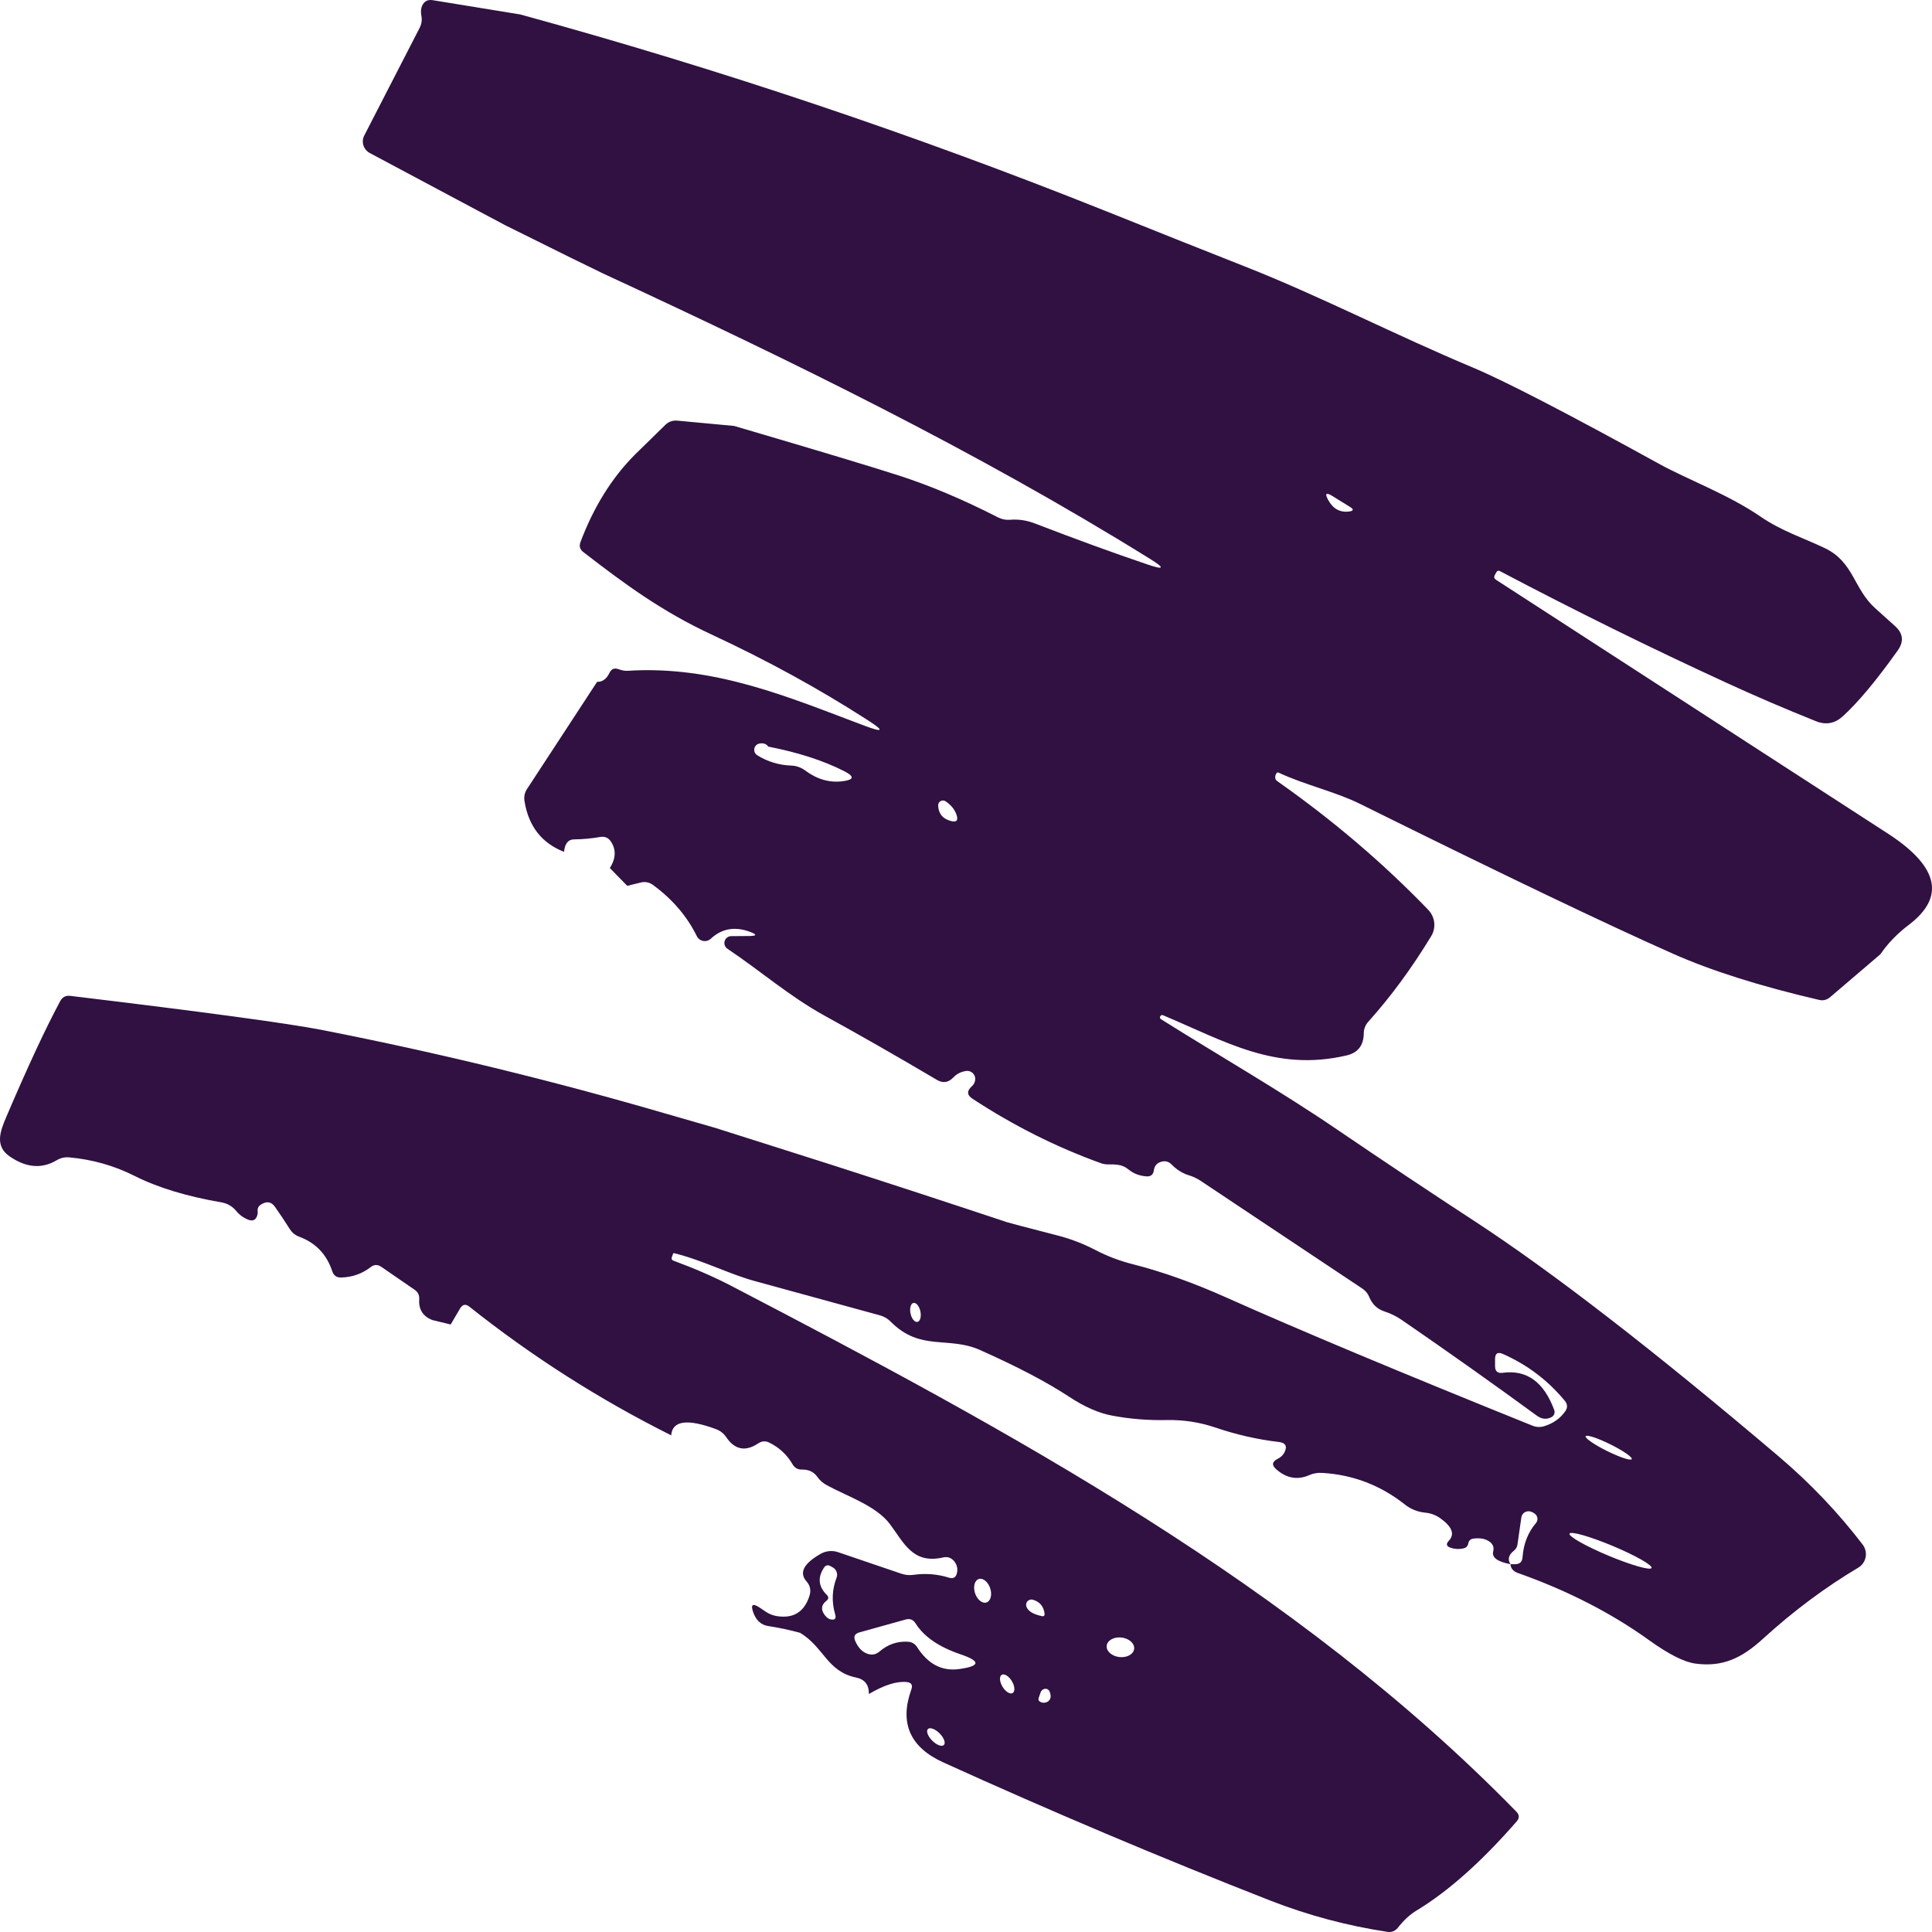 <?xml version="1.0" encoding="UTF-8"?> <svg xmlns="http://www.w3.org/2000/svg" width="582" height="582" viewBox="0 0 582 582" fill="none"><path d="M152.121 67.815L171.796 77.571L181.634 82.369C238.022 108.478 294.009 135.786 346.397 168.333C351.036 171.211 350.769 171.771 345.597 170.012C335.36 166.547 324.122 162.455 311.885 157.737C309.379 156.751 306.846 156.364 304.287 156.578C302.98 156.684 301.741 156.431 300.568 155.818C290.143 150.487 280.265 146.315 270.934 143.303C263.416 140.851 246.82 135.853 221.146 128.309L203.989 126.71C202.603 126.604 201.417 127.03 200.43 127.99L191.192 137.026C184.287 143.983 178.848 152.726 174.876 163.255C174.396 164.507 174.689 165.534 175.755 166.333C188.113 175.889 199.35 184.166 214.307 191.123C231.156 198.959 246.86 207.569 261.416 216.952C266.429 220.177 266.149 220.75 260.577 218.671C238.142 210.275 215.467 200.359 188.993 202.078C188.273 202.131 187.353 201.958 186.233 201.558C185.06 201.159 184.194 201.518 183.634 202.638C182.728 204.53 181.474 205.45 179.875 205.397L158.799 237.623C158.053 238.742 157.786 239.969 158 241.301C159.199 248.872 163.172 253.976 169.917 256.615C170.157 254.109 171.17 252.856 172.956 252.856C175.542 252.83 178.155 252.59 180.794 252.137C182.154 251.897 183.221 252.337 183.994 253.456C185.647 255.908 185.553 258.587 183.714 261.493L188.953 266.851L193.032 265.851C194.338 265.531 195.538 265.758 196.631 266.531C202.523 270.822 206.949 275.98 209.908 282.004C210.094 282.379 210.365 282.706 210.7 282.957C211.035 283.208 211.424 283.378 211.836 283.452C212.248 283.525 212.672 283.502 213.073 283.382C213.475 283.263 213.843 283.051 214.147 282.764C217.453 279.698 221.399 279.019 225.984 280.725C228.091 281.524 228.024 281.937 225.784 281.964L220.345 282.004C219.89 281.993 219.443 282.131 219.074 282.398C218.705 282.665 218.434 283.045 218.302 283.481C218.171 283.917 218.186 284.384 218.345 284.811C218.505 285.238 218.8 285.6 219.186 285.842C229.264 292.6 237.782 300.116 248.379 305.954C258.91 311.738 270.175 318.175 282.172 325.266C284.011 326.385 285.678 326.159 287.171 324.586C288.184 323.52 289.45 322.867 290.97 322.627C291.344 322.568 291.728 322.597 292.089 322.709C292.451 322.822 292.78 323.016 293.052 323.276C293.324 323.536 293.53 323.855 293.655 324.207C293.779 324.56 293.818 324.936 293.769 325.306C293.662 326.105 293.316 326.758 292.729 327.265C291.183 328.651 291.276 329.904 293.009 331.023C305.38 339.127 318.27 345.59 331.681 350.415C332.4 350.681 333.254 350.801 334.24 350.775C335.013 350.748 335.76 350.775 336.479 350.855C337.786 350.988 338.946 351.468 339.959 352.294C341.452 353.52 343.238 354.213 345.317 354.373C346.65 354.48 347.41 353.867 347.597 352.534C347.783 351.228 348.477 350.388 349.676 350.015C350.956 349.589 352.063 349.869 352.996 350.855C354.489 352.374 356.208 353.44 358.155 354.053C359.408 354.427 360.594 354.986 361.714 355.733L410.423 388.199C411.334 388.798 412.044 389.662 412.462 390.678C413.342 392.864 414.848 394.316 416.981 395.036C418.928 395.649 420.754 396.555 422.46 397.755C436.297 407.271 449.801 416.84 462.971 426.463C464.437 427.529 465.904 427.676 467.37 426.903C467.745 426.713 468.037 426.392 468.191 426.002C468.346 425.612 468.353 425.178 468.21 424.783C465.09 416.307 459.918 412.562 452.693 413.548C451.147 413.761 450.374 413.095 450.374 411.549V409.43C450.374 407.697 451.16 407.178 452.733 407.871C460.038 411.096 466.237 415.774 471.329 421.905C472.235 422.971 472.289 424.064 471.489 425.183C469.969 427.315 467.877 428.795 465.21 429.621C463.984 429.995 462.784 429.941 461.611 429.461C421.753 413.388 391.094 400.554 369.632 390.958C359.714 386.506 350.263 383.134 341.278 380.842C337.279 379.829 333.52 378.403 330.001 376.564C326.295 374.645 322.523 373.192 318.683 372.206C308.899 369.673 303.82 368.341 303.447 368.207C285.664 362.29 267.855 356.466 250.019 350.735L215.507 339.779L200.95 335.581C166.478 325.532 131.832 317.096 97.013 310.272C86.776 308.273 61.488 304.848 21.151 299.996C19.818 299.837 18.818 300.356 18.151 301.556C13.779 309.686 8.367 321.307 1.915 336.421C0.115 340.659 -1.684 345.177 2.875 348.336C7.887 351.801 12.633 352.188 17.112 349.495C18.285 348.802 19.551 348.522 20.91 348.656C27.896 349.295 34.454 351.161 40.586 354.253C47.491 357.745 56.209 360.397 66.74 362.21C68.526 362.53 70.006 363.396 71.179 364.809C72.139 365.982 73.325 366.848 74.738 367.408C76.204 367.994 77.138 367.514 77.538 365.968C77.644 365.622 77.671 365.249 77.618 364.849C77.538 363.996 77.858 363.343 78.578 362.89C80.311 361.77 81.723 361.983 82.816 363.529C84.363 365.715 85.856 367.954 87.295 370.247C87.989 371.339 88.949 372.112 90.175 372.566C95.107 374.405 98.413 377.87 100.093 382.961C100.519 384.241 101.399 384.867 102.732 384.84C106.091 384.76 109.064 383.721 111.65 381.722C112.69 380.895 113.77 380.869 114.889 381.642L124.887 388.519C125.9 389.212 126.367 390.171 126.287 391.398C126.073 394.41 127.367 396.489 130.166 397.635L135.764 398.994L138.604 394.156C139.351 392.904 140.284 392.73 141.403 393.637C160.332 408.67 180.595 421.585 202.19 432.38C202.537 427.929 207.055 427.316 215.746 430.541C216.999 431.021 217.999 431.807 218.746 432.9C221.332 436.738 224.545 437.378 228.384 434.819C229.503 434.073 230.65 434.006 231.823 434.619C234.782 436.085 237.088 438.244 238.741 441.096C239.381 442.189 240.328 442.722 241.581 442.696C243.58 442.642 245.126 443.376 246.22 444.895C246.966 445.961 247.926 446.801 249.099 447.414C255.138 450.732 263.896 453.571 268.055 459.089C272.294 464.726 274.933 471.283 284.131 469.164C285.464 468.871 286.571 469.258 287.45 470.324C288.277 471.364 288.557 472.523 288.29 473.803C287.997 475.189 287.17 475.668 285.811 475.242C282.371 474.176 278.839 473.896 275.213 474.402C273.933 474.589 272.68 474.469 271.454 474.042L252.538 467.605C251.663 467.292 250.725 467.176 249.792 467.266C248.86 467.356 247.955 467.649 247.14 468.125C242.074 471.03 240.674 473.776 242.94 476.361C244.06 477.614 244.367 479.053 243.86 480.679C242.314 485.584 239.035 487.637 234.023 486.837C232.889 486.652 231.813 486.244 230.863 485.638L228.784 484.238C226.704 482.879 226.078 483.372 226.904 485.717C227.784 488.143 229.29 489.516 231.423 489.836C234.596 490.316 237.795 490.995 241.021 491.875C248.259 496.233 249.099 503.51 257.897 505.349C260.51 505.882 261.789 507.535 261.736 510.307C266.375 507.588 270.175 506.389 273.134 506.708C274.547 506.842 275.013 507.588 274.533 508.947C270.908 519.023 274.107 526.34 284.131 530.898C316.577 545.638 349.41 559.513 382.629 572.521C394.04 576.972 405.81 580.117 417.941 581.956C419.221 582.143 420.274 581.73 421.1 580.717C422.807 578.505 424.686 576.772 426.739 575.519C436.23 569.788 446.268 560.859 456.852 548.731C457.759 547.718 457.745 546.731 456.812 545.772C390.267 477.561 304.527 431.221 219.906 387.159C214.893 384.574 209.215 382.108 202.869 379.762C202.363 379.576 202.203 379.216 202.39 378.683L202.789 377.603C202.816 377.523 202.87 377.483 202.95 377.483C211.428 379.523 219.746 383.841 227.264 385.88C239.874 389.345 252.472 392.797 265.056 396.236C266.335 396.582 267.442 397.235 268.375 398.195C277.253 407.151 285.691 402.433 295.208 406.671C306.459 411.682 315.404 416.374 322.043 420.745C326.762 423.864 331.187 425.783 335.32 426.503C340.518 427.462 345.877 427.889 351.396 427.782C356.435 427.675 361.287 428.408 365.953 429.981C372.378 432.167 378.79 433.633 385.188 434.379C387.295 434.619 387.868 435.685 386.908 437.578C386.481 438.378 385.788 439.017 384.828 439.497C383.175 440.35 383.056 441.39 384.469 442.616C387.561 445.335 390.867 445.921 394.386 444.375C395.613 443.842 396.893 443.615 398.226 443.695C407.503 444.228 415.808 447.387 423.14 453.171C424.979 454.637 427.086 455.477 429.459 455.69C431.006 455.847 432.491 456.398 433.777 457.29C437.43 459.875 438.323 462.154 436.457 464.127C435.524 465.113 435.697 465.819 436.977 466.246C438.257 466.672 439.549 466.739 440.856 466.446C441.656 466.259 442.135 465.779 442.295 465.006C442.455 464.1 442.989 463.593 443.895 463.487C445.975 463.22 447.628 463.567 448.854 464.526C449.787 465.246 450.107 466.192 449.814 467.365C449.361 469.178 451.094 470.457 455.013 471.204C454.106 469.764 454.44 468.418 456.013 467.165C456.317 466.938 456.573 466.651 456.765 466.322C456.957 465.992 457.082 465.626 457.132 465.246L458.292 457.13C458.332 456.812 458.444 456.508 458.618 456.239C458.793 455.97 459.026 455.744 459.302 455.575C459.577 455.407 459.888 455.301 460.211 455.266C460.535 455.23 460.863 455.266 461.171 455.37C461.651 455.53 462.078 455.77 462.451 456.09C462.647 456.252 462.808 456.451 462.926 456.676C463.044 456.901 463.116 457.146 463.139 457.399C463.161 457.652 463.133 457.907 463.056 458.149C462.979 458.391 462.855 458.615 462.691 458.809C460.292 461.634 458.945 465.073 458.652 469.125C458.545 470.511 457.799 471.204 456.412 471.204H455.013C455.093 472.483 455.866 473.376 457.332 473.883C472.235 479.16 485.392 485.904 496.803 494.114C502.749 498.379 507.414 500.724 510.8 501.151C518.958 502.23 524.677 499.511 531.075 493.674C540.193 485.357 549.765 478.214 559.789 472.243C560.362 471.904 560.856 471.446 561.239 470.9C561.621 470.353 561.884 469.731 562.008 469.074C562.133 468.417 562.117 467.739 561.962 467.087C561.807 466.434 561.516 465.82 561.109 465.286C553.724 455.61 545.219 446.694 535.594 438.537C498.136 406.764 467.703 383.228 444.295 367.928C430.378 358.838 416.541 349.615 402.784 340.259C385.668 328.584 367.433 318.149 349.757 307.033C349.41 306.82 349.33 306.527 349.517 306.154C349.703 305.807 349.983 305.701 350.356 305.834C369.032 313.671 384.189 322.947 405.624 317.949C409.063 317.149 410.796 314.923 410.823 311.272C410.849 309.939 411.303 308.779 412.182 307.793C418.981 300.223 425.299 291.627 431.138 282.004C431.885 280.777 432.203 279.336 432.044 277.905C431.885 276.473 431.257 275.131 430.258 274.087C416.661 259.987 401.492 247.059 384.749 235.304C384.295 234.984 384.095 234.544 384.149 233.985C384.175 233.611 384.322 233.238 384.589 232.865C384.748 232.678 384.935 232.638 385.148 232.745C393.107 236.463 402.545 238.583 409.743 242.181C452.293 263.265 483.686 278.299 503.922 287.282C515.492 292.426 530.156 297.064 547.912 301.196C549.191 301.516 550.338 301.236 551.351 300.356L566.468 287.442C568.68 284.19 571.546 281.231 575.066 278.566C585.943 270.276 584.024 261.253 569.307 251.497L450.654 174.65C450.094 174.277 449.974 173.81 450.294 173.25L450.774 172.371C451.04 171.918 451.4 171.811 451.853 172.051C474.515 183.992 497.31 195.228 520.238 205.757C528.69 209.648 537.634 213.487 547.072 217.272C550.031 218.444 552.697 217.965 555.07 215.832C559.709 211.621 565.241 204.997 571.666 195.961C573.586 193.269 573.319 190.816 570.867 188.604C569.214 187.111 567.214 185.312 564.868 183.206C558.309 177.289 558.469 169.292 549.671 165.094C542.913 161.895 536.794 160.016 530.396 155.658C520.758 149.021 508.321 144.423 499.963 139.825C472.076 124.471 453.346 114.782 443.775 110.757C420.74 101.121 397.546 89.166 375.551 80.49C361.367 74.892 347.21 69.255 333.08 63.577C275.413 40.52 216.64 20.782 156.76 4.362L130.286 0.044C128.819 -0.169 127.78 0.391 127.167 1.723C126.794 2.523 126.713 3.509 126.927 4.682C127.193 6.015 127.007 7.281 126.367 8.48L109.73 40.827C109.257 41.743 109.168 42.812 109.482 43.8C109.797 44.788 110.489 45.616 111.41 46.105L152.121 67.815ZM406.664 152.699C407.89 153.445 407.783 153.912 406.344 154.099C403.598 154.418 401.505 153.232 400.065 150.54C399.052 148.648 399.465 148.261 401.305 149.38L406.664 152.699ZM231.423 224.908C240.461 226.668 248.113 229.147 254.378 232.345C257.47 233.918 257.284 234.917 253.818 235.344C249.872 235.85 246.1 234.758 242.501 232.065C241.302 231.181 239.866 230.679 238.381 230.626C234.649 230.493 231.223 229.453 228.104 227.507C227.774 227.302 227.515 227.002 227.36 226.646C227.204 226.29 227.16 225.896 227.234 225.514C227.308 225.133 227.495 224.784 227.772 224.511C228.049 224.239 228.401 224.057 228.784 223.989C229.983 223.776 230.863 224.082 231.423 224.908ZM282.612 242.621C282.604 242.357 282.669 242.095 282.8 241.866C282.931 241.636 283.122 241.446 283.353 241.318C283.585 241.19 283.847 241.129 284.111 241.14C284.375 241.151 284.631 241.234 284.851 241.381C286.504 242.501 287.597 243.847 288.13 245.42C288.744 247.179 288.157 247.805 286.371 247.299C283.945 246.633 282.692 245.073 282.612 242.621ZM276.37 398.213C276.175 398.254 275.966 398.22 275.755 398.114C275.545 398.009 275.337 397.833 275.143 397.596C274.95 397.36 274.774 397.067 274.627 396.736C274.48 396.405 274.364 396.042 274.285 395.667C274.207 395.291 274.168 394.912 274.17 394.549C274.173 394.187 274.216 393.849 274.299 393.555C274.382 393.261 274.502 393.016 274.652 392.835C274.803 392.654 274.981 392.54 275.176 392.499C275.371 392.458 275.58 392.491 275.791 392.597C276.001 392.703 276.209 392.879 276.403 393.116C276.596 393.352 276.772 393.644 276.919 393.975C277.066 394.306 277.182 394.67 277.261 395.045C277.339 395.42 277.378 395.8 277.376 396.162C277.374 396.524 277.33 396.862 277.247 397.157C277.165 397.451 277.044 397.695 276.894 397.877C276.743 398.058 276.565 398.172 276.37 398.213ZM477.657 432.65C477.722 432.518 477.967 432.477 478.376 432.528C478.786 432.58 479.353 432.724 480.044 432.951C480.736 433.178 481.538 433.484 482.407 433.852C483.275 434.22 484.191 434.643 485.104 435.096C486.016 435.549 486.907 436.023 487.725 436.492C488.543 436.961 489.273 437.415 489.872 437.828C490.471 438.242 490.928 438.606 491.217 438.901C491.506 439.196 491.621 439.416 491.555 439.548C491.49 439.679 491.245 439.72 490.836 439.669C490.426 439.617 489.859 439.474 489.168 439.246C488.476 439.019 487.674 438.713 486.805 438.345C485.937 437.977 485.021 437.554 484.108 437.101C483.195 436.648 482.305 436.174 481.487 435.705C480.668 435.236 479.939 434.782 479.34 434.369C478.741 433.955 478.284 433.591 477.995 433.296C477.706 433.001 477.591 432.781 477.657 432.65ZM472.807 461.996C472.97 461.605 474.43 461.774 476.863 462.467C479.297 463.16 482.506 464.319 485.783 465.69C487.407 466.369 488.998 467.079 490.466 467.78C491.934 468.482 493.251 469.16 494.342 469.777C495.432 470.394 496.275 470.938 496.821 471.376C497.367 471.815 497.606 472.141 497.525 472.334C497.361 472.726 495.902 472.556 493.468 471.864C491.035 471.171 487.826 470.012 484.548 468.641C482.925 467.962 481.334 467.252 479.866 466.55C478.397 465.849 477.08 465.171 475.99 464.554C474.899 463.937 474.057 463.393 473.511 462.954C472.965 462.516 472.726 462.19 472.807 461.996ZM249.019 480.4C246.486 477.868 246.26 475.095 248.339 472.083C248.517 471.829 248.782 471.648 249.084 471.575C249.385 471.501 249.704 471.54 249.979 471.683L250.859 472.163C251.389 472.452 251.798 472.922 252.011 473.487C252.224 474.052 252.226 474.675 252.019 475.242C250.632 478.84 250.486 482.519 251.579 486.277C251.979 487.637 251.485 488.143 250.099 487.797C249.566 487.663 249.033 487.263 248.499 486.597C247.22 484.944 247.353 483.505 248.899 482.279C249.672 481.692 249.712 481.066 249.019 480.4ZM297.176 482.731C296.877 482.83 296.551 482.836 296.216 482.75C295.88 482.664 295.543 482.487 295.223 482.229C294.903 481.971 294.607 481.638 294.351 481.247C294.095 480.857 293.884 480.417 293.73 479.953C293.577 479.49 293.484 479.011 293.457 478.545C293.43 478.079 293.469 477.634 293.572 477.236C293.675 476.839 293.84 476.495 294.058 476.227C294.276 475.958 294.542 475.769 294.841 475.67C295.14 475.571 295.467 475.564 295.802 475.65C296.137 475.736 296.474 475.913 296.794 476.171C297.114 476.429 297.41 476.763 297.666 477.153C297.923 477.544 298.134 477.983 298.287 478.447C298.44 478.911 298.533 479.389 298.56 479.855C298.587 480.322 298.548 480.766 298.445 481.164C298.342 481.562 298.177 481.905 297.959 482.174C297.742 482.442 297.476 482.632 297.176 482.731ZM314.005 486.877C311.285 486.317 309.685 485.358 309.205 483.998C309.1 483.716 309.076 483.409 309.137 483.114C309.199 482.819 309.341 482.547 309.55 482.329C309.76 482.112 310.026 481.958 310.319 481.885C310.612 481.813 310.918 481.824 311.205 481.919C313.311 482.559 314.471 484.011 314.684 486.277C314.693 486.365 314.68 486.454 314.648 486.536C314.615 486.619 314.564 486.692 314.498 486.75C314.431 486.809 314.352 486.851 314.266 486.873C314.181 486.895 314.091 486.896 314.005 486.877ZM273.414 494.554C270.241 494.394 267.415 495.38 264.936 497.512C263.896 498.392 262.736 498.632 261.456 498.232C259.83 497.726 258.564 496.446 257.657 494.394C257.044 493.034 257.444 492.155 258.857 491.755L272.774 487.877C274.08 487.503 275.093 487.89 275.813 489.036C278.319 493.034 282.838 496.14 289.37 498.352C295.475 500.431 295.329 501.911 288.93 502.79C283.758 503.51 279.532 501.297 276.253 496.153C275.586 495.14 274.64 494.607 273.414 494.554ZM333.389 495.748C333.48 494.969 334.003 494.272 334.842 493.812C335.682 493.352 336.769 493.166 337.864 493.295C338.96 493.423 339.974 493.856 340.684 494.498C341.394 495.14 341.741 495.939 341.65 496.718C341.558 497.497 341.035 498.194 340.196 498.654C339.357 499.114 338.27 499.3 337.174 499.171C336.079 499.043 335.064 498.61 334.354 497.968C333.645 497.326 333.297 496.527 333.389 495.748ZM305.059 510.007C304.875 510.118 304.65 510.158 304.396 510.123C304.143 510.088 303.866 509.979 303.583 509.804C303.299 509.628 303.013 509.389 302.742 509.099C302.471 508.809 302.22 508.475 302.003 508.115C301.786 507.755 301.607 507.377 301.477 507.002C301.347 506.628 301.269 506.263 301.246 505.93C301.223 505.597 301.256 505.302 301.343 505.062C301.43 504.822 301.57 504.641 301.754 504.529C301.939 504.418 302.164 504.379 302.417 504.414C302.671 504.449 302.947 504.557 303.231 504.733C303.515 504.908 303.801 505.148 304.072 505.438C304.343 505.727 304.594 506.062 304.811 506.421C305.028 506.781 305.207 507.159 305.337 507.534C305.467 507.909 305.545 508.273 305.568 508.606C305.591 508.939 305.558 509.234 305.471 509.475C305.384 509.715 305.244 509.896 305.059 510.007ZM313.485 509.787C313.61 509.446 313.844 509.157 314.15 508.968C314.455 508.779 314.813 508.701 315.164 508.748C315.911 508.854 316.351 509.521 316.484 510.747C316.541 511.204 316.435 511.666 316.186 512.047C315.936 512.429 315.56 512.706 315.124 512.826C314.485 513.013 313.925 512.972 313.445 512.706C312.858 512.413 312.685 511.973 312.925 511.387L313.485 509.787ZM279.528 520.858C279.673 520.714 279.879 520.632 280.133 520.619C280.388 520.606 280.686 520.662 281.012 520.783C281.338 520.903 281.684 521.087 282.031 521.323C282.378 521.559 282.719 521.843 283.034 522.159C283.35 522.474 283.635 522.815 283.871 523.162C284.107 523.509 284.29 523.855 284.411 524.181C284.532 524.507 284.587 524.805 284.574 525.06C284.561 525.314 284.48 525.52 284.335 525.664C284.19 525.809 283.985 525.891 283.73 525.904C283.476 525.917 283.177 525.861 282.851 525.74C282.526 525.62 282.18 525.436 281.833 525.2C281.486 524.964 281.145 524.68 280.829 524.364C280.513 524.049 280.229 523.708 279.993 523.361C279.757 523.014 279.573 522.667 279.452 522.342C279.332 522.016 279.276 521.718 279.289 521.463C279.302 521.209 279.384 521.003 279.528 520.858Z" fill="#301142"></path></svg> 